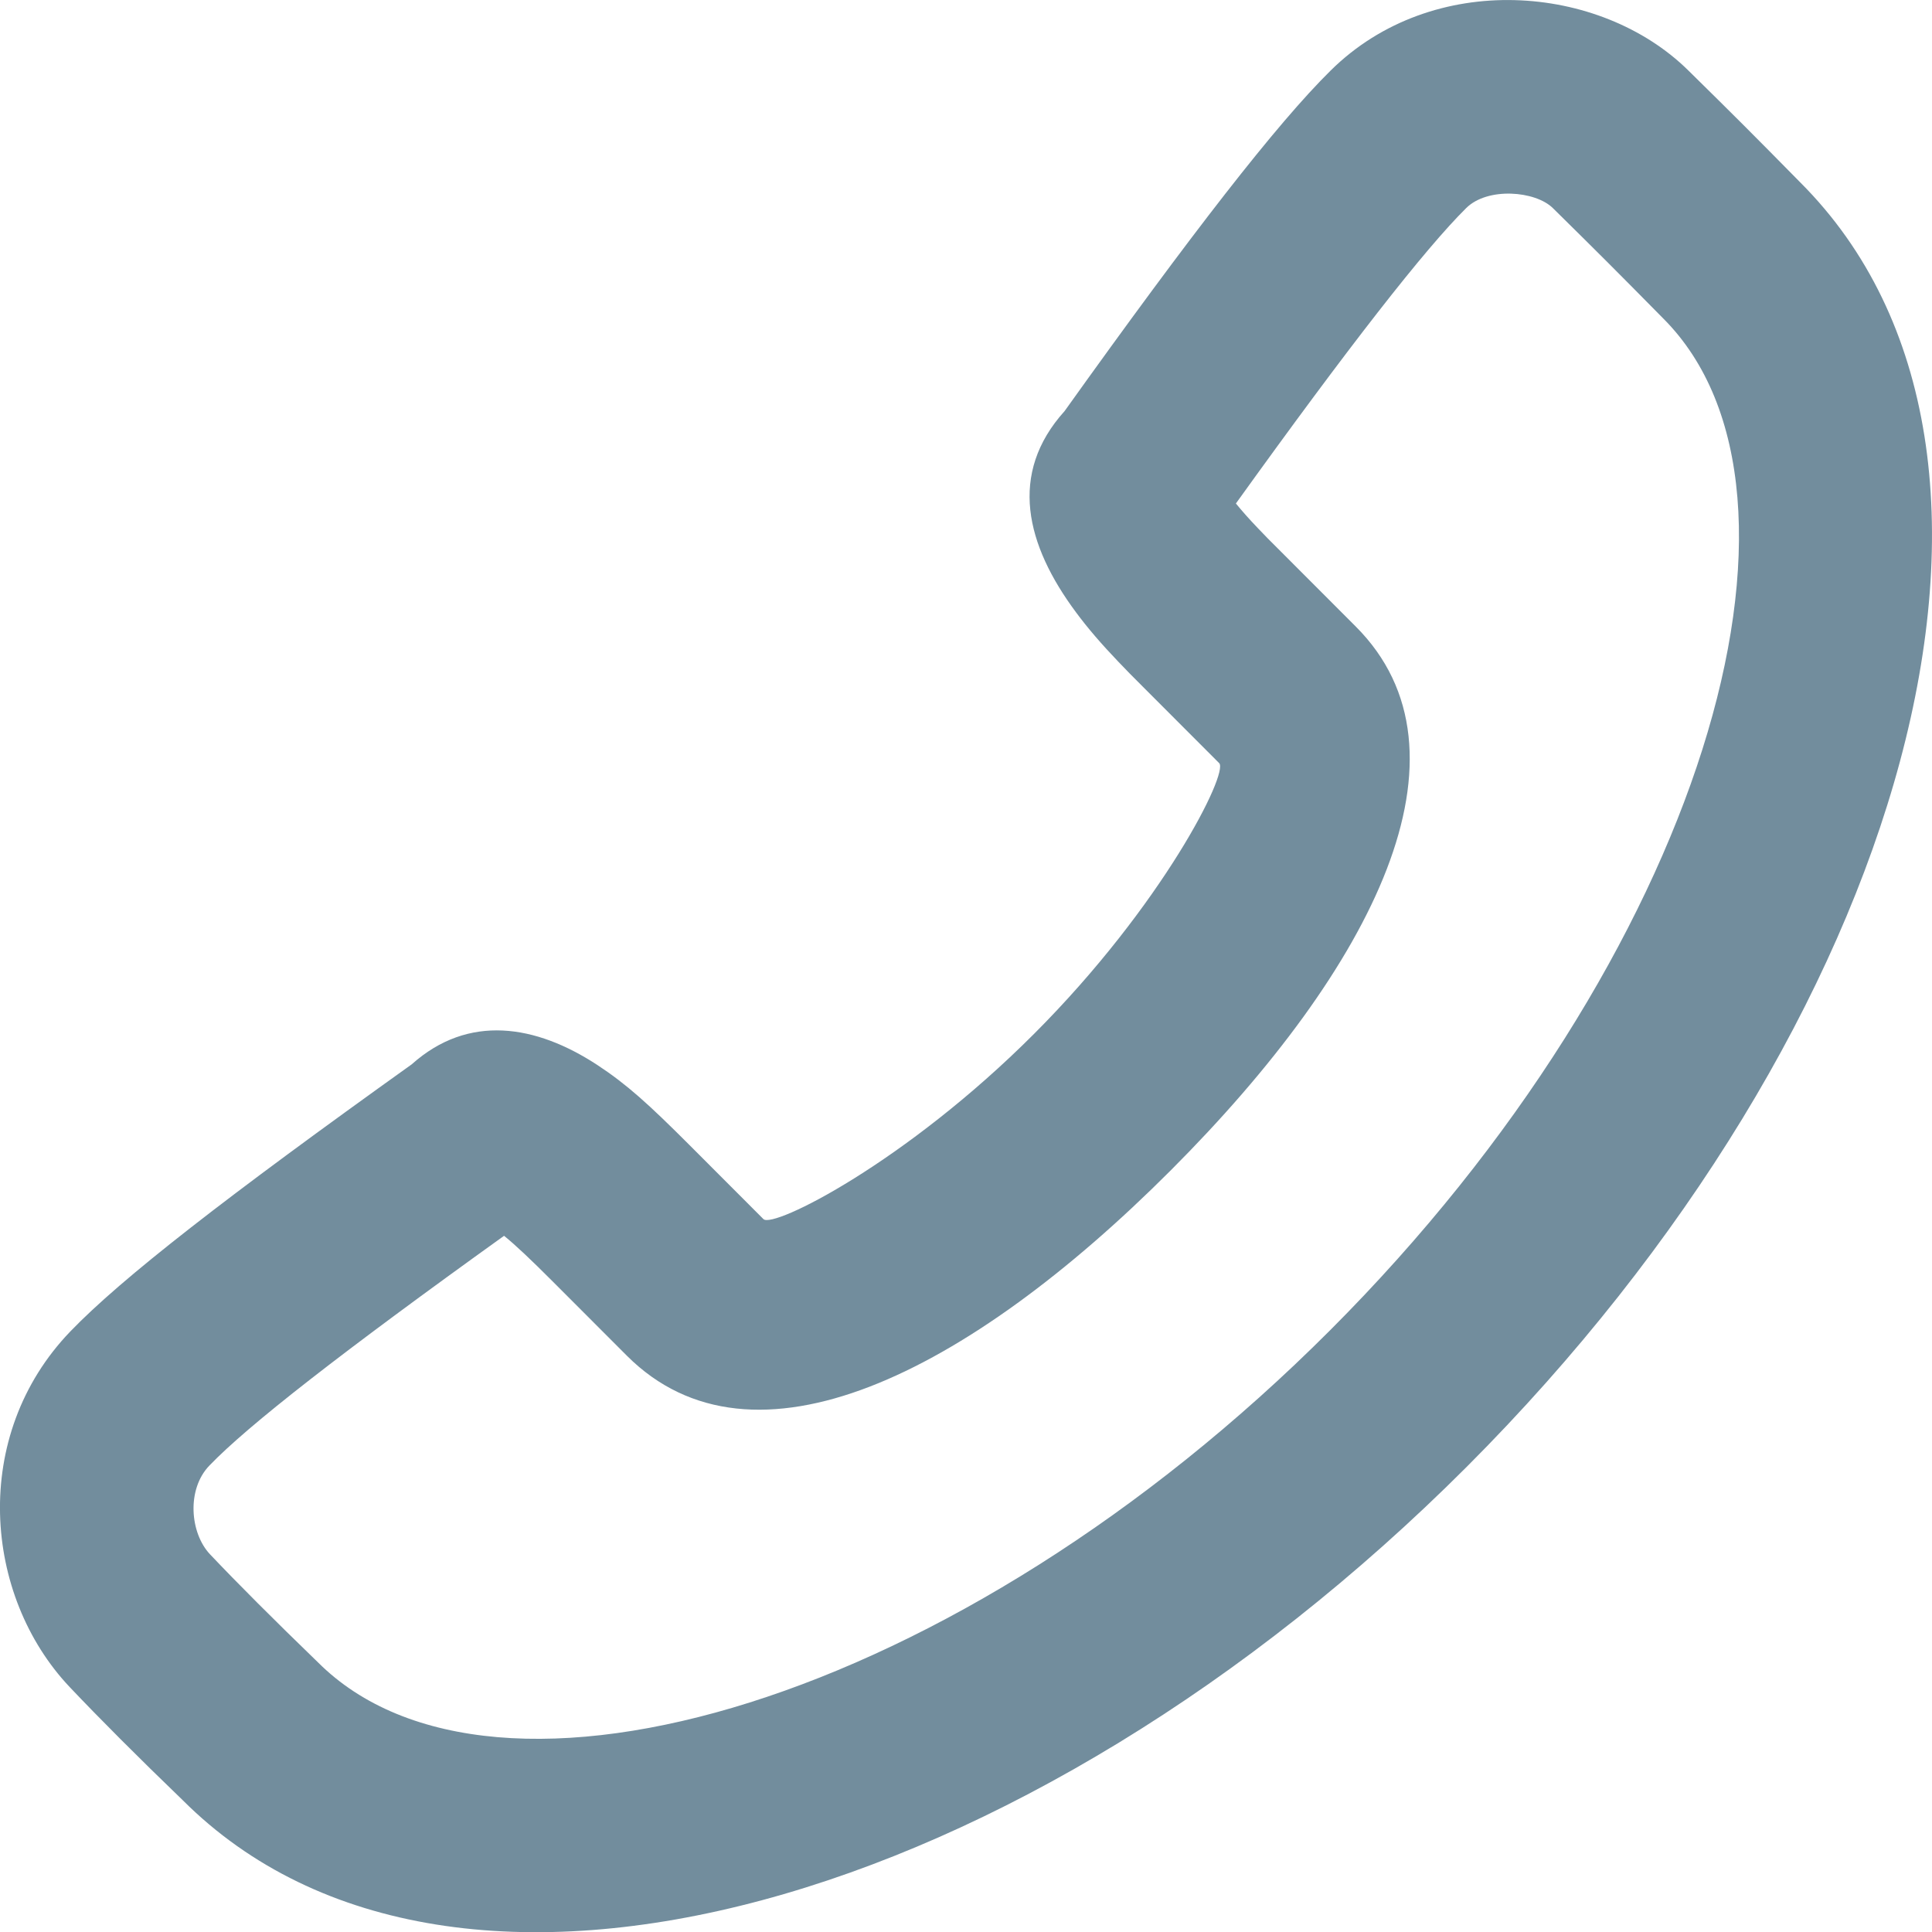 <svg width="20" height="20" viewBox="0 0 20 20" fill="none" xmlns="http://www.w3.org/2000/svg">
<path fill-rule="evenodd" clip-rule="evenodd" d="M11.021 4.255C10.435 4.905 10.62 5.641 11.139 6.339C11.261 6.504 11.403 6.668 11.574 6.847C11.656 6.934 11.72 6.998 11.854 7.132C12.158 7.437 12.414 7.692 12.621 7.9C12.721 8 12.035 9.371 10.704 10.703C9.374 12.034 8.004 12.721 7.903 12.62L7.137 11.853C6.715 11.431 6.491 11.227 6.184 11.025C5.546 10.607 4.849 10.493 4.262 11.018C2.345 12.389 1.26 13.231 0.728 13.783C-0.309 14.861 -0.173 16.519 0.722 17.465C1.033 17.793 1.426 18.187 1.891 18.635C4.703 21.448 10.636 19.736 15.184 15.184C19.732 10.631 21.443 4.697 18.638 1.89C18.134 1.378 17.968 1.212 17.477 0.729C16.564 -0.171 14.829 -0.312 13.775 0.73C13.22 1.277 12.336 2.415 11.021 4.255ZM5.723 13.267L6.489 14.034C7.792 15.337 10.011 14.226 12.118 12.117C14.227 10.006 15.337 7.788 14.034 6.485C13.827 6.278 13.572 6.023 13.268 5.718C13.145 5.596 13.089 5.539 13.022 5.468C12.93 5.372 12.855 5.287 12.794 5.212C13.96 3.589 14.752 2.575 15.179 2.153C15.4 1.935 15.893 1.975 16.075 2.154C16.558 2.63 16.717 2.789 17.219 3.298C19.023 5.104 17.642 9.894 13.77 13.77C9.899 17.645 5.109 19.027 3.291 17.208C2.834 16.766 2.461 16.393 2.174 16.09C1.967 15.871 1.929 15.418 2.168 15.171C2.565 14.758 3.538 13.999 5.218 12.793C5.34 12.892 5.491 13.035 5.723 13.267Z" fill="#728d9d"/>
</svg>

